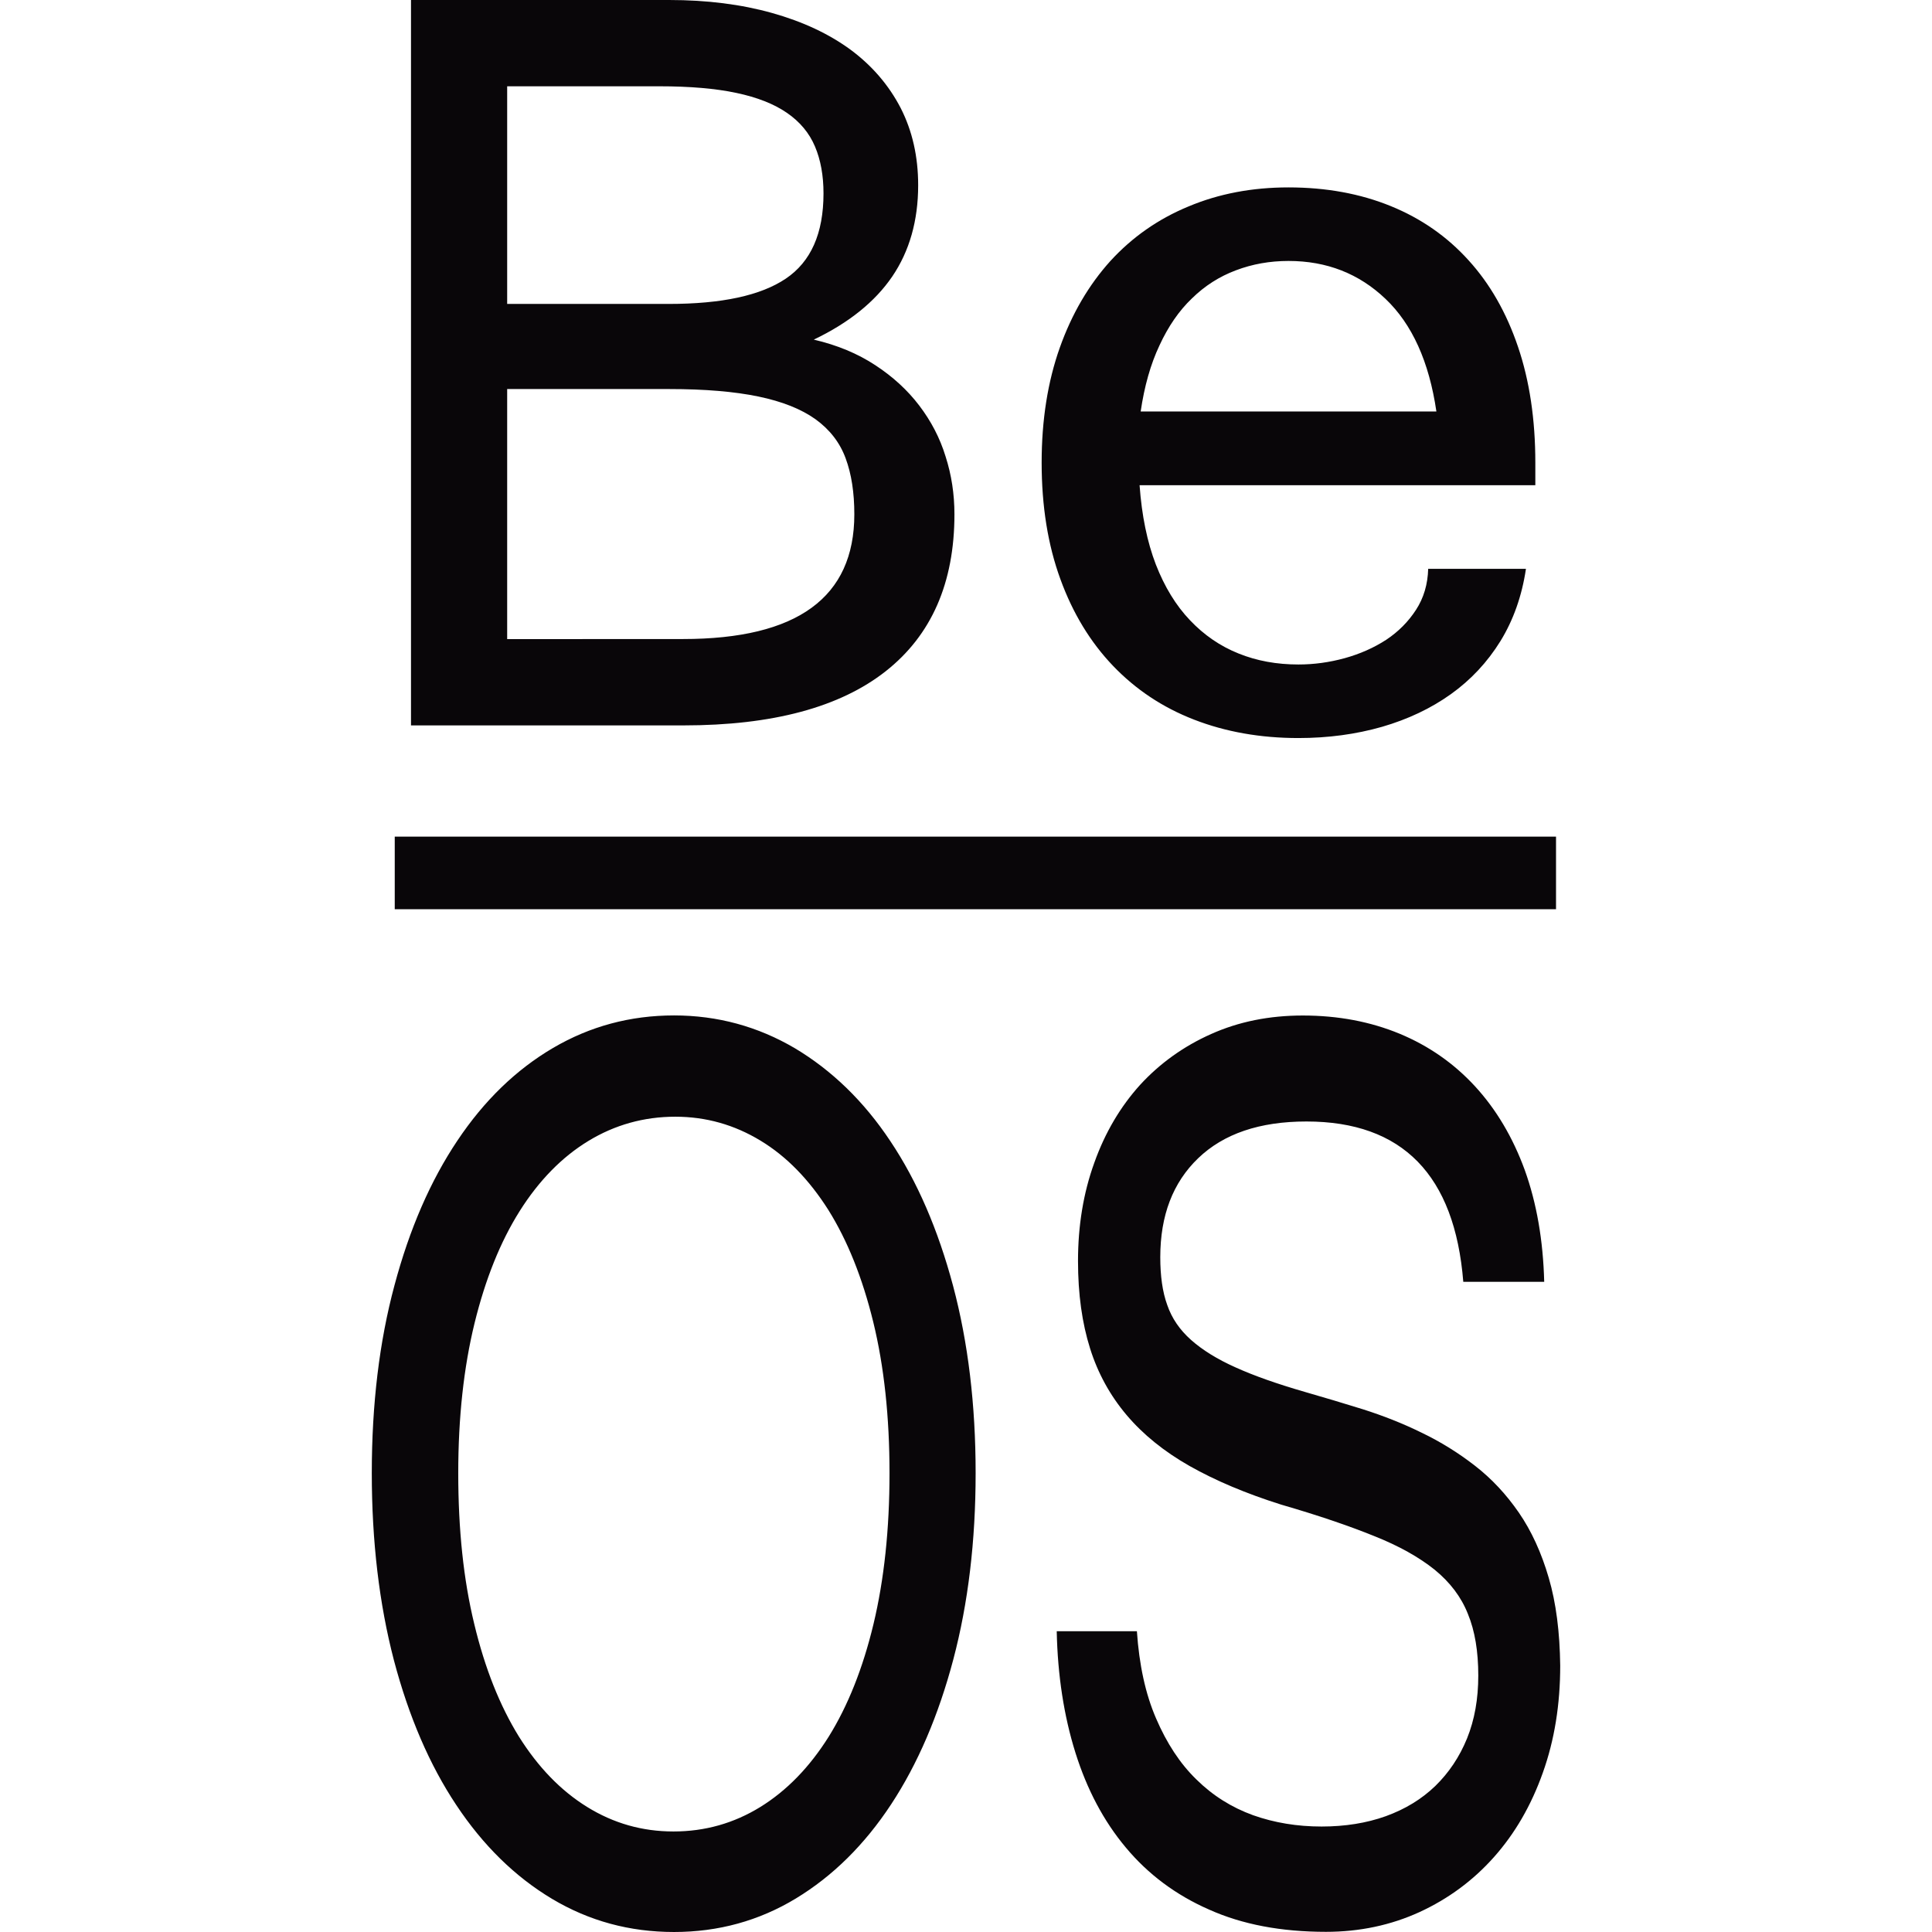 <?xml version="1.0" encoding="iso-8859-1"?>
<!-- Uploaded to: SVG Repo, www.svgrepo.com, Generator: SVG Repo Mixer Tools -->
<svg height="800px" width="800px" version="1.1" id="Capa_1" xmlns="http://www.w3.org/2000/svg" xmlns:xlink="http://www.w3.org/1999/xlink" 
	 viewBox="0 0 23.062 23.062" xml:space="preserve">
<g>
	<path style="fill:#090609;" d="M10.573,8.012c0.546-0.43,0.82-1.055,0.82-1.873c0-0.24-0.035-0.471-0.106-0.691
		c-0.068-0.222-0.174-0.423-0.314-0.607s-0.314-0.344-0.525-0.482c-0.21-0.138-0.454-0.24-0.734-0.305
		c0.42-0.201,0.731-0.452,0.937-0.754c0.205-0.302,0.309-0.666,0.309-1.089c0-0.341-0.069-0.648-0.209-0.922
		c-0.141-0.272-0.34-0.504-0.597-0.695c-0.259-0.19-0.571-0.336-0.938-0.439S8.439,0,7.989,0H4.906v8.659h3.253
		C9.221,8.659,10.026,8.443,10.573,8.012z M6.054,1.03H7.87c0.363,0,0.67,0.026,0.919,0.079C9.037,1.161,9.24,1.241,9.395,1.348
		s0.266,0.241,0.333,0.4C9.796,1.908,9.83,2.095,9.83,2.309c0,0.477-0.15,0.815-0.45,1.017S8.615,3.628,7.981,3.628H6.054V1.03z
		 M6.054,7.629V4.644h1.935c0.424,0,0.778,0.03,1.063,0.089c0.284,0.059,0.511,0.149,0.682,0.271c0.17,0.123,0.291,0.278,0.36,0.466
		c0.07,0.188,0.104,0.411,0.104,0.669c0,0.993-0.682,1.489-2.045,1.489L6.054,7.629L6.054,7.629z M13.285,7.947
		c0.27,0.282,0.591,0.497,0.968,0.643c0.376,0.146,0.792,0.22,1.246,0.22c0.354,0,0.687-0.045,0.998-0.134
		c0.31-0.09,0.584-0.22,0.822-0.39c0.239-0.171,0.436-0.382,0.592-0.634c0.154-0.251,0.256-0.539,0.304-0.862h-1.167
		c-0.005,0.184-0.053,0.347-0.145,0.489s-0.211,0.262-0.356,0.358c-0.148,0.096-0.313,0.169-0.497,0.22
		c-0.183,0.05-0.366,0.075-0.551,0.075c-0.259,0-0.496-0.043-0.714-0.131c-0.22-0.088-0.412-0.22-0.58-0.397
		c-0.169-0.177-0.304-0.399-0.408-0.666c-0.103-0.268-0.168-0.583-0.194-0.946h4.724V5.523c0-0.516-0.069-0.978-0.207-1.384
		c-0.138-0.407-0.334-0.751-0.591-1.033c-0.255-0.282-0.564-0.498-0.928-0.646c-0.363-0.148-0.771-0.223-1.221-0.223
		c-0.431,0-0.83,0.075-1.192,0.227c-0.364,0.15-0.674,0.368-0.934,0.652c-0.256,0.284-0.459,0.628-0.603,1.033
		s-0.217,0.863-0.217,1.374c0,0.521,0.075,0.984,0.224,1.391C12.806,7.321,13.015,7.664,13.285,7.947z M13.841,4.122
		c0.104-0.225,0.232-0.412,0.387-0.56c0.153-0.15,0.327-0.261,0.524-0.335c0.198-0.075,0.406-0.112,0.629-0.112
		c0.456,0,0.841,0.151,1.157,0.452c0.318,0.302,0.521,0.75,0.608,1.345h-3.53C13.66,4.612,13.734,4.348,13.841,4.122z
		 M10.629,13.623c-0.318-0.479-0.7-0.847-1.14-1.11c-0.442-0.26-0.924-0.392-1.443-0.392c-0.523,0-1.004,0.13-1.444,0.388
		c-0.443,0.26-0.823,0.629-1.142,1.106c-0.321,0.479-0.571,1.053-0.751,1.727c-0.181,0.672-0.271,1.422-0.271,2.242
		c0,0.816,0.089,1.563,0.264,2.234c0.178,0.674,0.426,1.25,0.745,1.729c0.32,0.482,0.701,0.855,1.142,1.119
		c0.442,0.264,0.926,0.396,1.457,0.396c0.527,0,1.013-0.133,1.454-0.4c0.442-0.268,0.821-0.643,1.138-1.125
		c0.318-0.484,0.565-1.061,0.742-1.73c0.177-0.67,0.266-1.412,0.266-2.223c0-0.816-0.09-1.561-0.269-2.234
		C11.197,14.676,10.949,14.102,10.629,13.623z M10.427,19.385c-0.127,0.529-0.306,0.977-0.534,1.344
		c-0.229,0.365-0.501,0.645-0.816,0.84c-0.316,0.195-0.662,0.293-1.038,0.293c-0.374,0-0.716-0.098-1.031-0.293
		s-0.585-0.475-0.814-0.84c-0.227-0.367-0.406-0.814-0.533-1.344c-0.128-0.527-0.191-1.127-0.191-1.801
		c0-0.666,0.066-1.264,0.195-1.791c0.129-0.525,0.308-0.971,0.538-1.336c0.23-0.365,0.505-0.646,0.821-0.838
		c0.314-0.191,0.661-0.289,1.037-0.289c0.366,0,0.704,0.096,1.016,0.285c0.313,0.189,0.582,0.467,0.811,0.828
		c0.228,0.365,0.407,0.811,0.536,1.338c0.129,0.529,0.194,1.131,0.194,1.803C10.618,18.258,10.553,18.858,10.427,19.385z
		 M18.487,18.834c-0.087-0.299-0.206-0.559-0.356-0.777c-0.151-0.219-0.325-0.406-0.525-0.561c-0.198-0.154-0.412-0.287-0.64-0.396
		c-0.226-0.111-0.457-0.201-0.695-0.277c-0.238-0.074-0.469-0.143-0.692-0.207c-0.332-0.096-0.608-0.193-0.829-0.293
		c-0.22-0.098-0.398-0.209-0.532-0.328c-0.136-0.121-0.23-0.258-0.285-0.418c-0.057-0.156-0.083-0.348-0.083-0.57
		c0-0.498,0.15-0.891,0.453-1.182s0.732-0.438,1.292-0.438c1.146,0,1.77,0.639,1.872,1.914h0.966
		c-0.013-0.496-0.09-0.939-0.232-1.334c-0.143-0.391-0.341-0.725-0.594-1s-0.554-0.484-0.901-0.628
		c-0.349-0.144-0.733-0.217-1.155-0.217c-0.399,0-0.764,0.073-1.094,0.221c-0.328,0.146-0.611,0.349-0.848,0.607
		c-0.234,0.259-0.418,0.568-0.547,0.931c-0.13,0.359-0.194,0.75-0.194,1.172c0,0.396,0.049,0.742,0.144,1.043
		c0.093,0.297,0.24,0.563,0.436,0.795s0.448,0.436,0.753,0.609c0.308,0.174,0.672,0.328,1.094,0.461
		c0.438,0.127,0.805,0.252,1.104,0.373c0.3,0.119,0.54,0.254,0.727,0.404c0.183,0.15,0.316,0.324,0.396,0.527
		c0.084,0.203,0.124,0.449,0.124,0.736c0,0.279-0.044,0.527-0.134,0.75c-0.09,0.221-0.217,0.41-0.379,0.568
		c-0.164,0.158-0.36,0.277-0.592,0.361c-0.229,0.082-0.485,0.123-0.766,0.123c-0.291,0-0.563-0.045-0.817-0.135
		c-0.254-0.092-0.479-0.232-0.676-0.426c-0.197-0.191-0.356-0.436-0.482-0.729c-0.127-0.293-0.202-0.641-0.229-1.041h-0.957
		c0.011,0.527,0.086,1.012,0.223,1.449s0.336,0.816,0.602,1.133c0.265,0.318,0.596,0.566,0.993,0.74
		c0.396,0.178,0.862,0.266,1.396,0.266c0.403,0,0.776-0.08,1.117-0.236c0.343-0.158,0.64-0.377,0.888-0.656
		c0.25-0.281,0.444-0.615,0.583-1.006c0.14-0.391,0.208-0.816,0.208-1.281C18.619,19.483,18.575,19.133,18.487,18.834z M4.712,9.987
		h13.862v0.866H4.712V9.987z"/>
</g>
</svg>